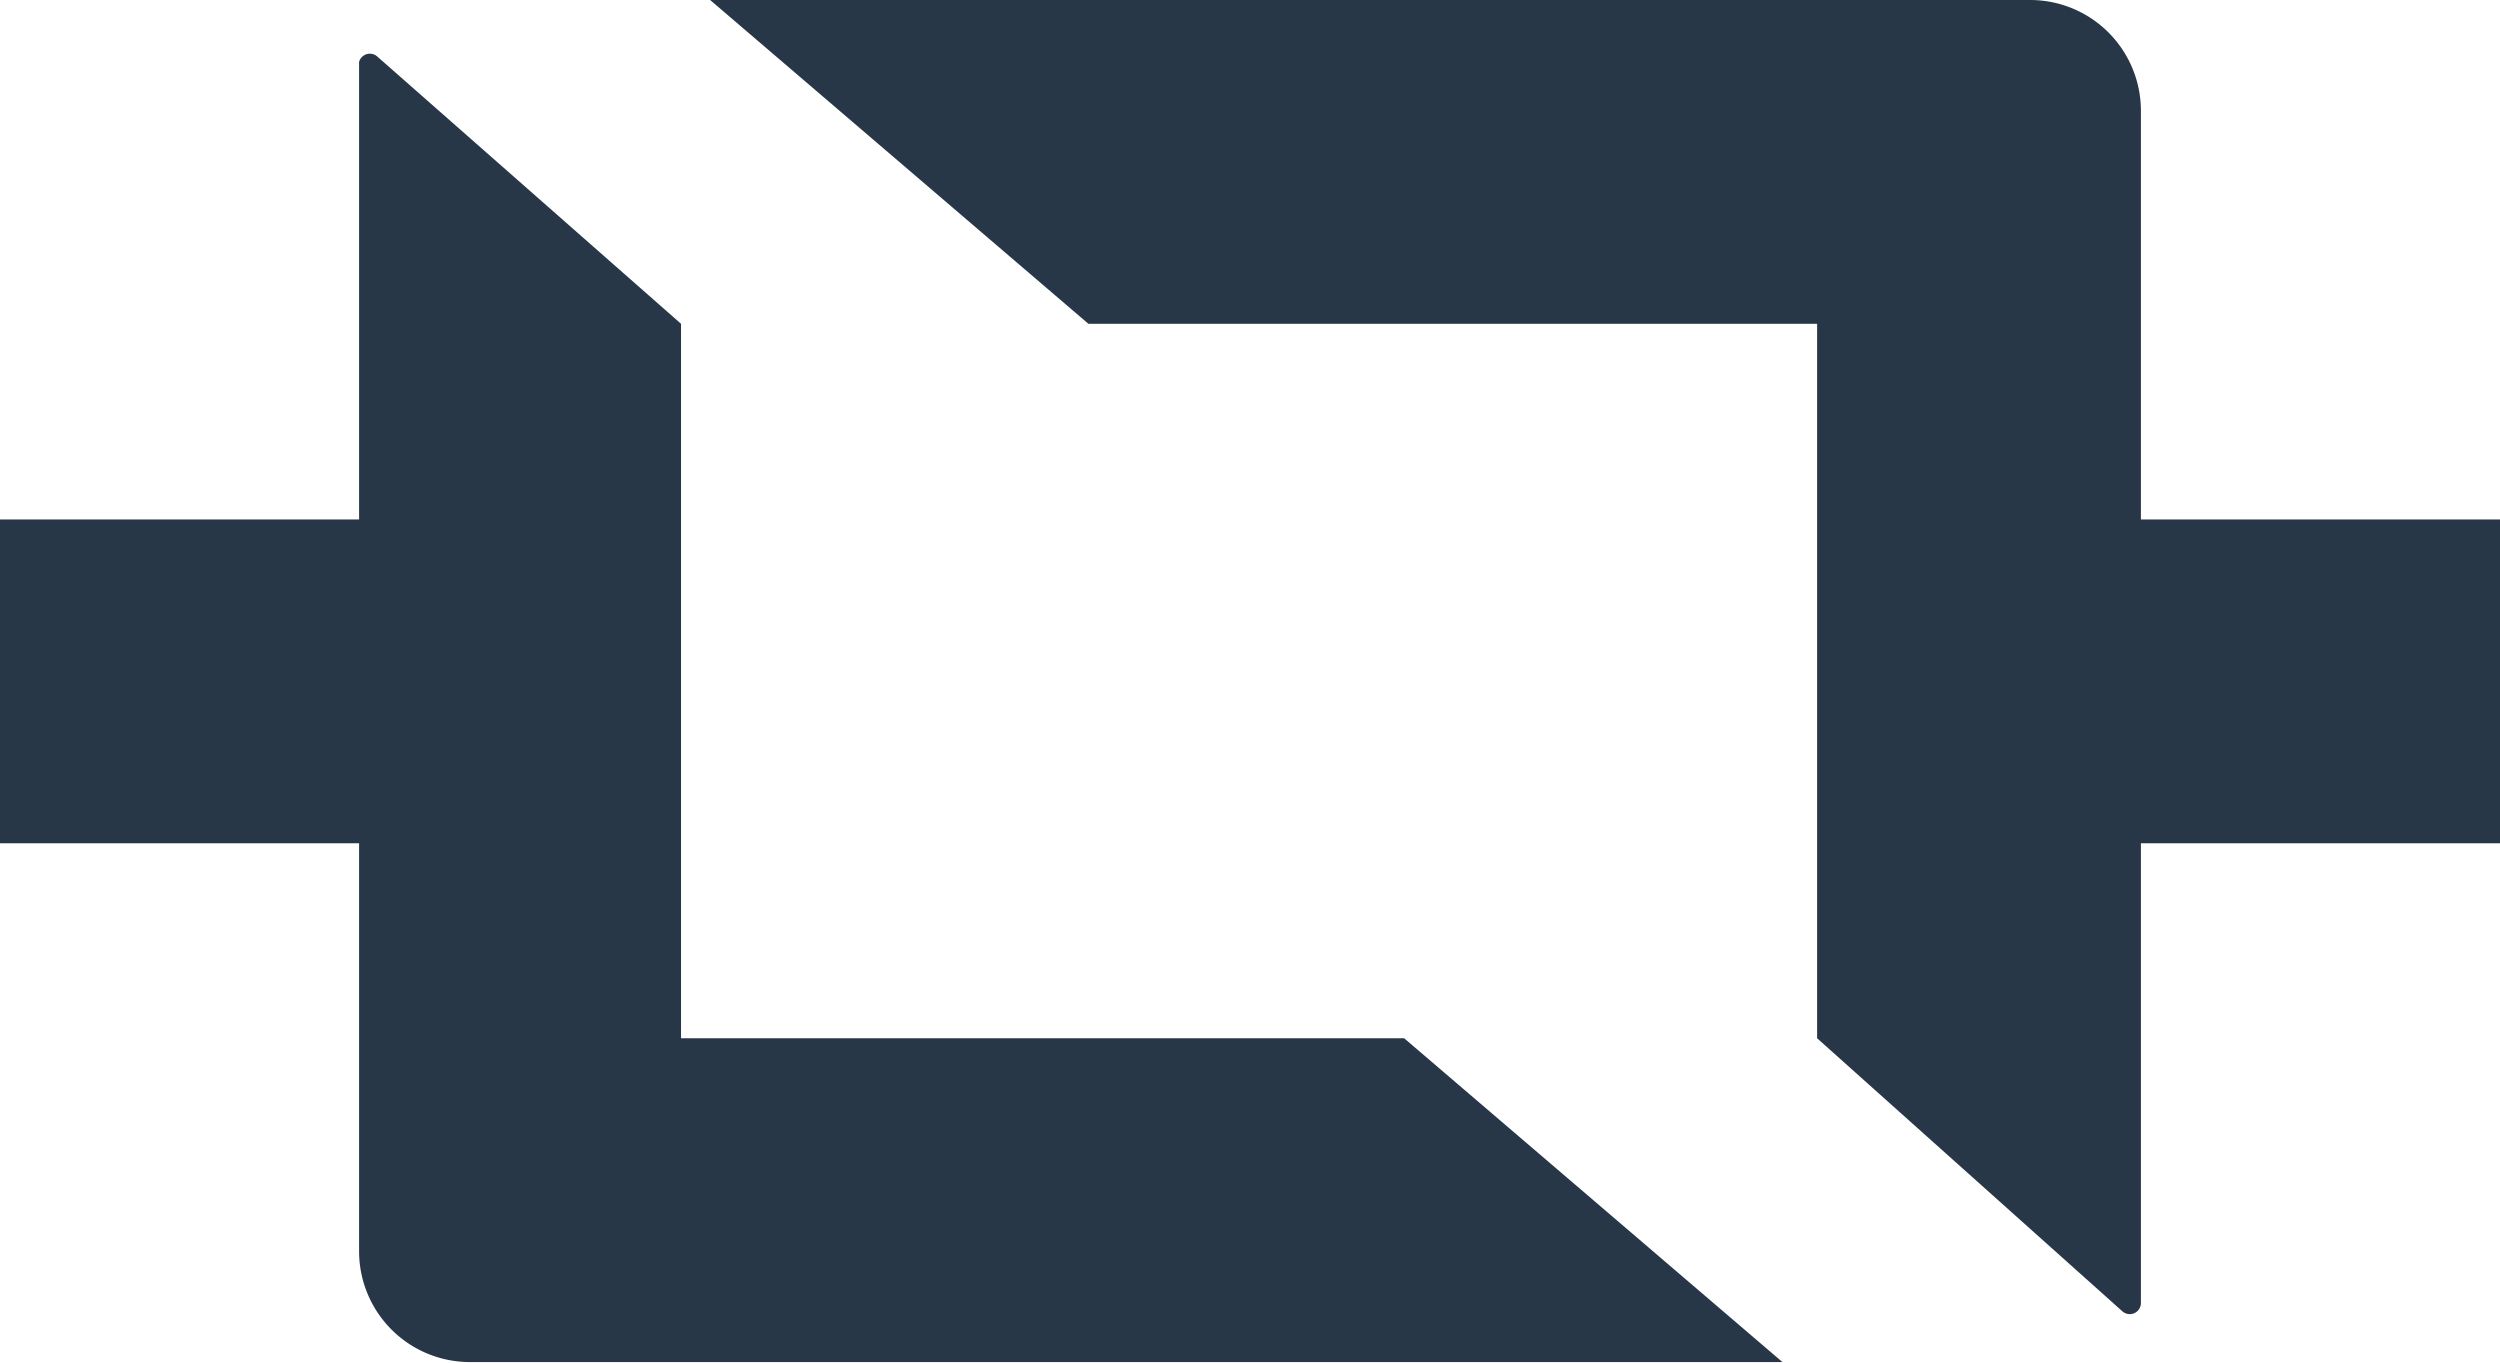 <svg xmlns="http://www.w3.org/2000/svg" viewBox="0 0 40.38 22.01"><defs><style>.cls-1{fill:#273747;}</style></defs><title>core-grip</title><g id="Layer_2" data-name="Layer 2"><g id="Final_Icons" data-name="Final Icons"><path class="cls-1" d="M28.79,22l-6.11-5.23H11V5.23L6.09.91A.18.18,0,0,0,5.8,1V8.39H0v5.23H5.8v6.6A1.79,1.79,0,0,0,7.58,22Z"/><path class="cls-1" d="M34.58,8.39V1.79A1.79,1.79,0,0,0,32.8,0H11.47l6.11,5.23H29.35V16.77l4.93,4.41a.18.18,0,0,0,.3-.13V13.62h5.8V8.39Z"/></g></g></svg>